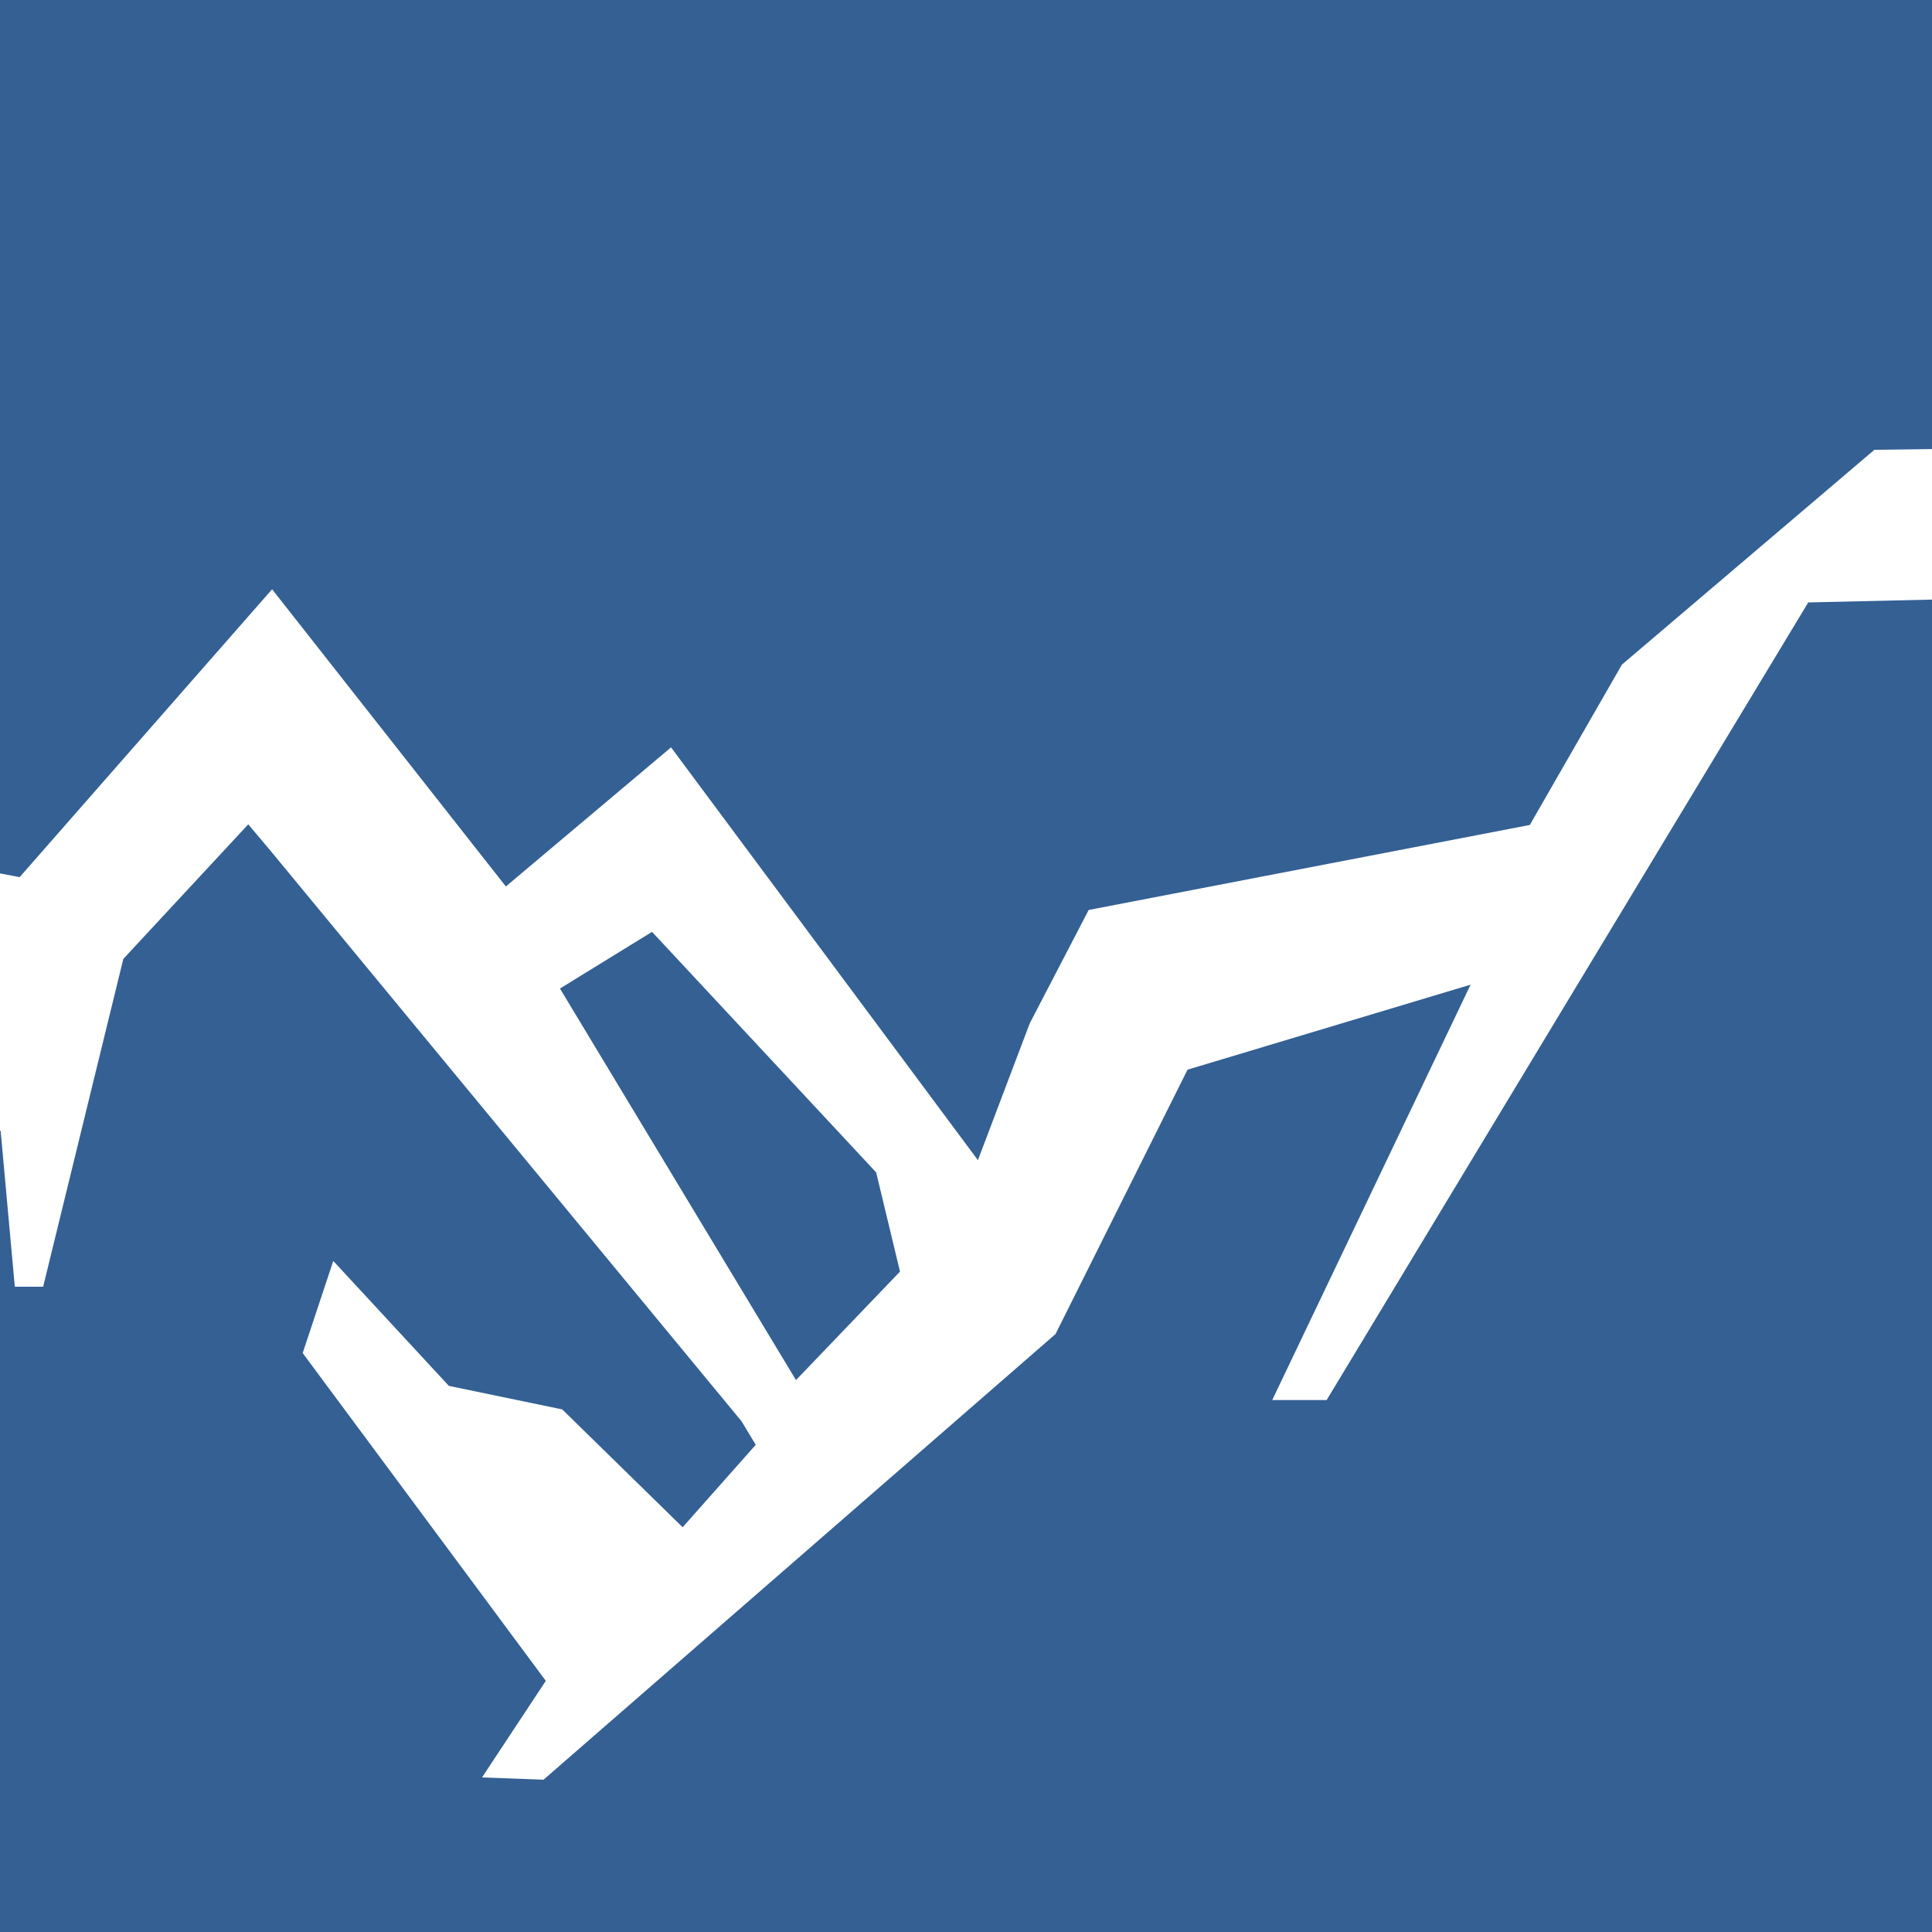<svg xmlns="http://www.w3.org/2000/svg" version="1.1" xmlns:xlink="http://www.w3.org/1999/xlink" xmlns:svgjs="http://svgjs.dev/svgjs" width="600" height="600"><rect width="100%" height="100%" fill="#333333" stroke="none"/><svg id="SvgjsSvg1005" xmlns="http://www.w3.org/2000/svg" xmlns:xlink="http://www.w3.org/1999/xlink" version="1.1" viewBox="0 0 600 600">
  <!-- Generator: Adobe Illustrator 29.3.1, SVG Export Plug-In . SVG Version: 2.1.0 Build 151)  -->
  <defs>
    <style>
      .st0 {
        fill: none;
      }

      .st1 {
        fill: #fff;
      }

      .st2 {
        fill: #346094;
      }

      .st3 {
        clip-path: url(#clippath);
      }
    </style>
    <clipPath id="SvgjsClipPath1004">
      <rect class="st0" width="600" height="600"></rect>
    </clipPath>
  </defs>
  <rect class="st1" width="600" height="600"></rect>
  <g class="st3">
    <path id="SvgjsPath1003" class="st2" d="M173.9,307l73.3,121.6,32.3-33.7-7.4-30.8-69.6-74.7-28.6,17.6ZM561.5,187.2l-149.5,247.6h-16.9l61.6-129-87.9,26.4-41,82.1-159,138.4-19.1-.7,19.8-30-75.5-101.8,9.5-28.6,35.9,38.8,35.2,7.3,37.4,36.6,22.7-25.6-4.4-7.3-145.8-176.6-7.4-8.8-38.8,41.8-24.9,101.8H4.6L.2,351.2l-30-2.2-1.5-46.2-50.6-3.7-127.5,199.4v104l2199.1,4.4v-104l-156.1-194.9-120.9,138.4-68.9-.7-74,80.6-19.1.7,63.7-105.5-45.4-48.4,8.8-22.7,131.9,30.8,68.9-60.1-144.4-107-53.5,43.2-33.7-27.1-196.4,143.6-19.1,2.9,35.9-35.9-61.6-9.5-7.4-7.3-76.2,10.3,14.7,58.6,88.7,107v3.7l.7-2.2,29.3,33.7,13.2,16.8-20.5.7-22-19.8-.7-4.4-.7,3.7-145.8-134.8-66-95.3,6.6,64.5-9.5.7-31.5-98.9-85-64.4-59.4,35.9-41.8,43.9-72.6-3.7-31.5,24.2,75.5,100.4,159,128.2,25.6,20.5h-24.2l-257.2-129.6-10.3-55.7-130.4-182.4-65.2,1.5ZM-209.4-6v446.9l110.7-188.3,104.8,19.8,78.4-89.4,72.6,92.3,51.3-43.2,95.3,128.2,16.1-42.5,18.3-35.2,137-26.4,28.6-49.8,78.4-66.7,52-.7,125.3,107.7,28.6-10.3,91.6,5.1,35.2-30.8,82.8-46.2,132.6,85.7,38.8,28.6,115.8,21.2,19.1-13.2,17.6,20.5,93.1-26.4,128.2-104,33.7,20.5,62.2-35.8,155.3,134.7,44.7-38.8,150.9,186.8V-3.1L-209.4-6Z"></path>
  </g>
</svg><style>@media (prefers-color-scheme: light) { :root { filter: none; } }
@media (prefers-color-scheme: dark) { :root { filter: none; } }
</style></svg>